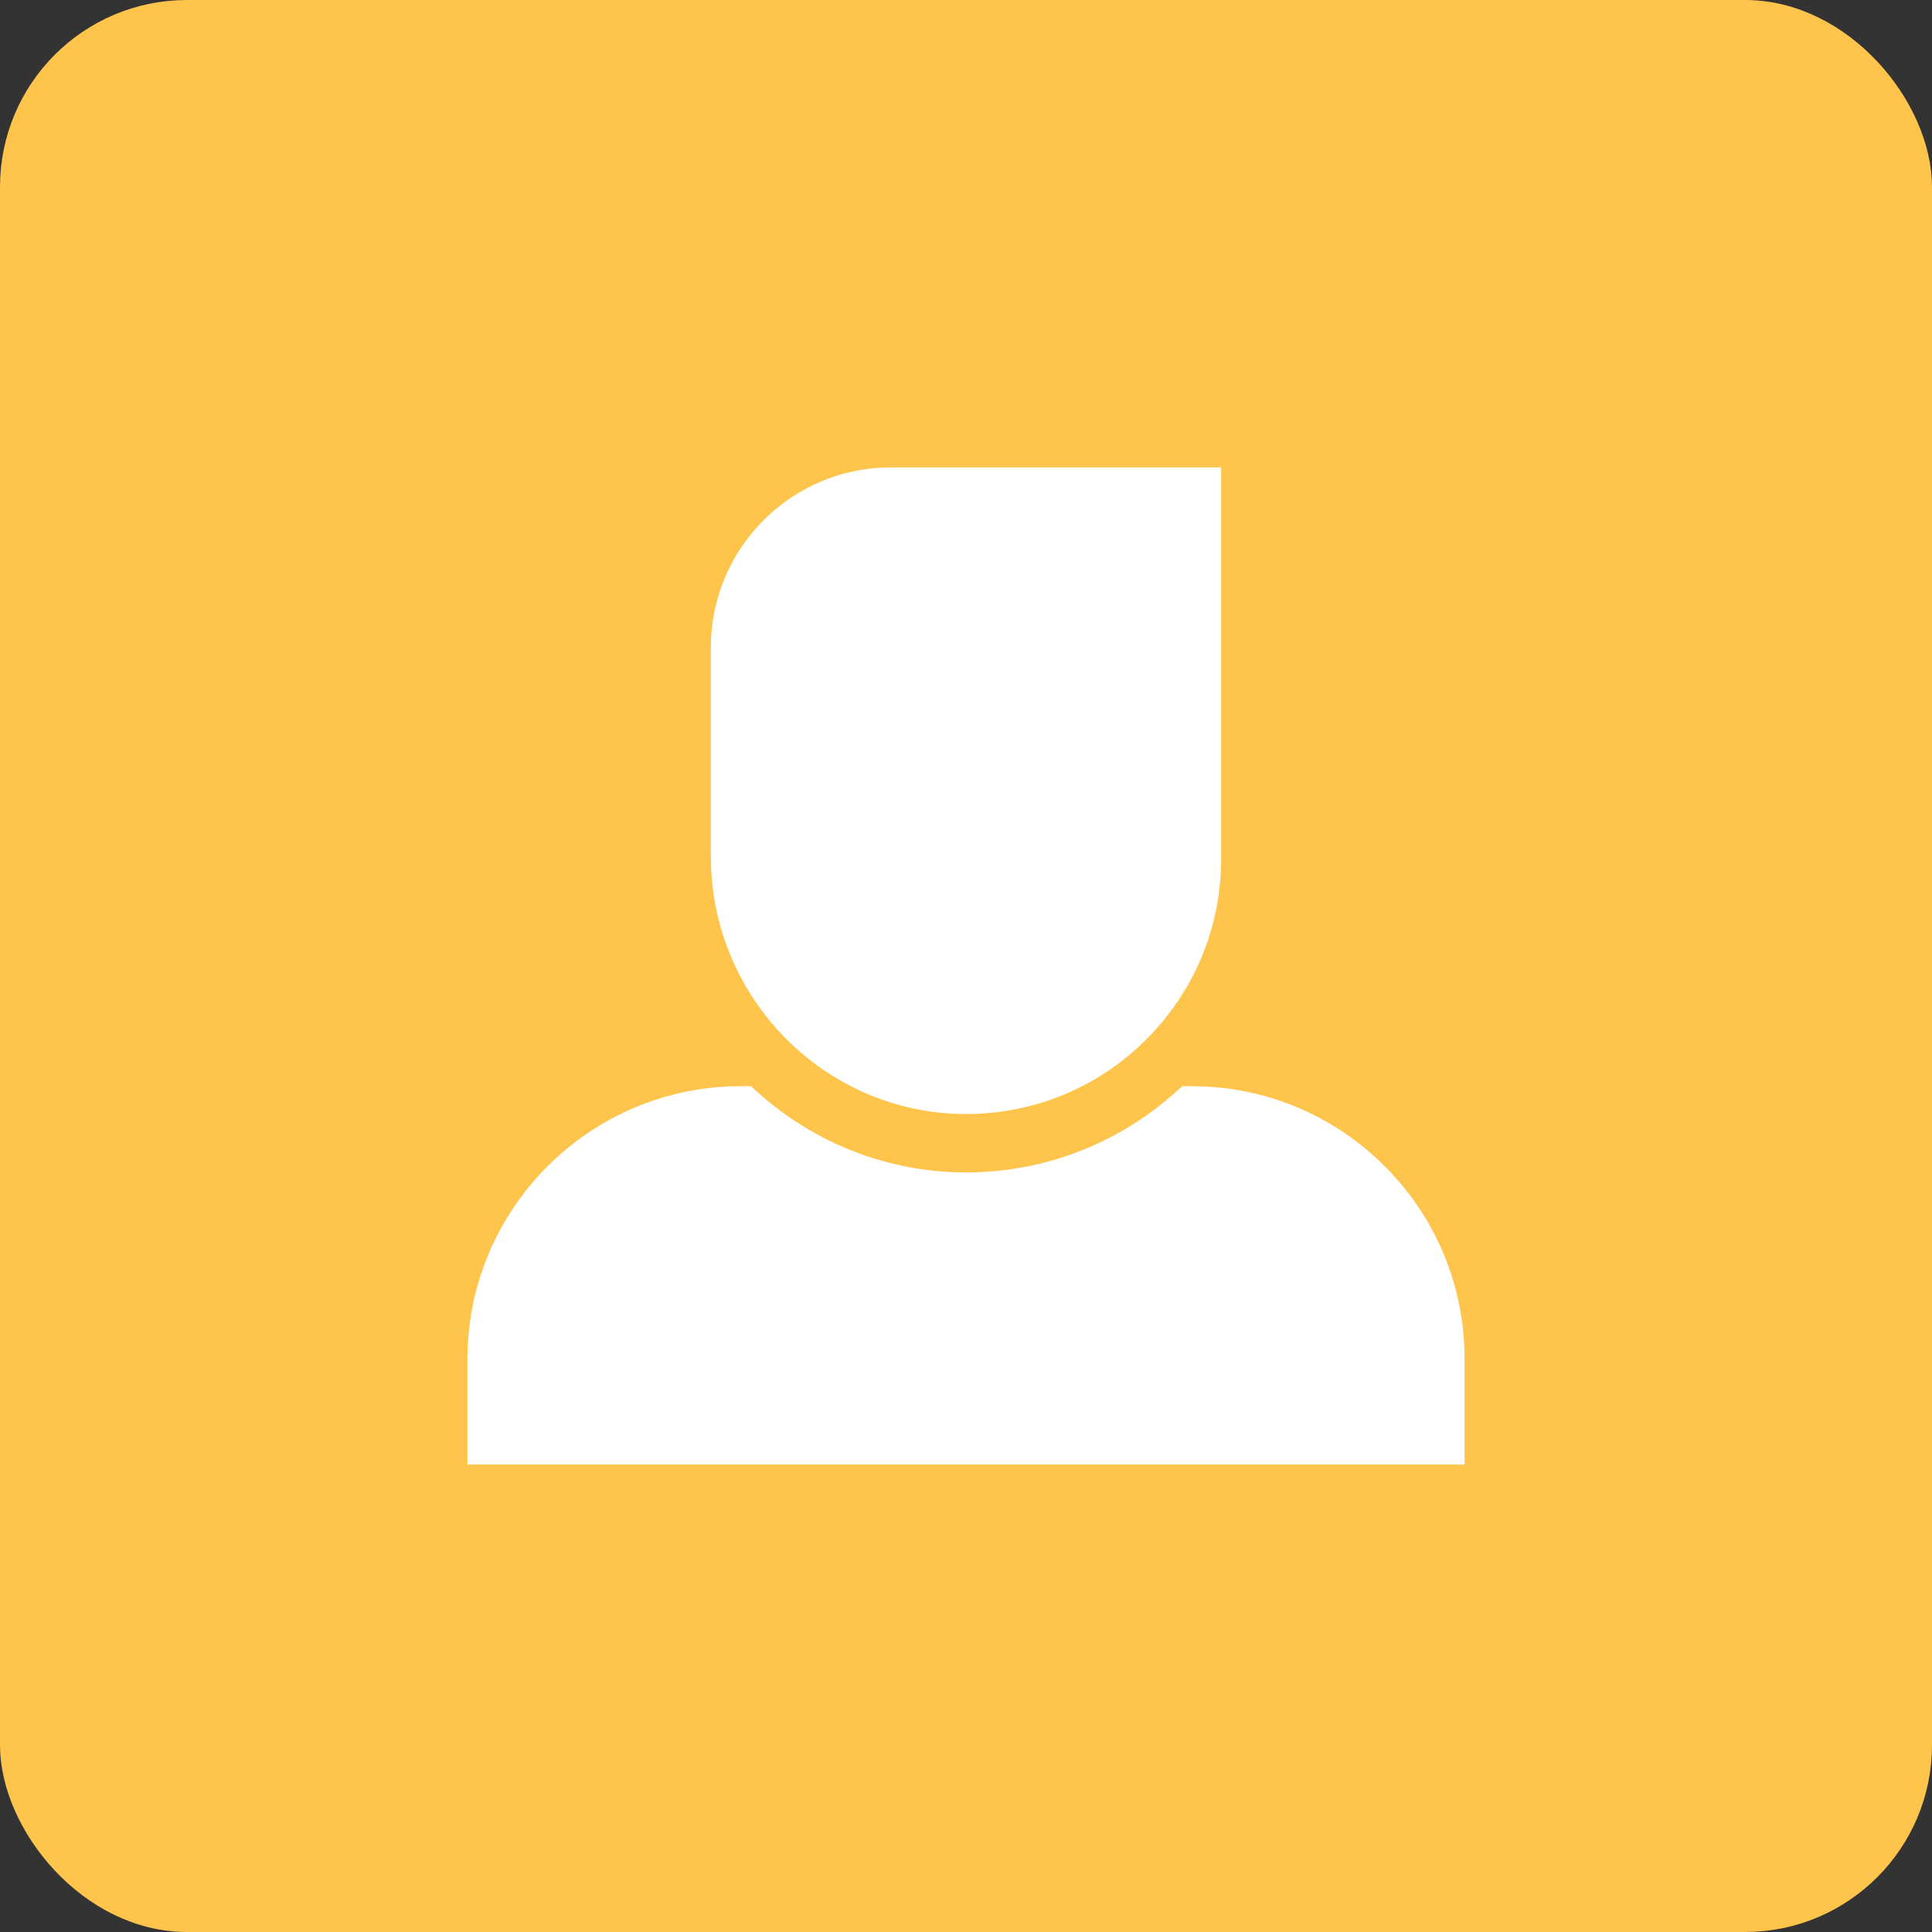 <?xml version="1.0" encoding="UTF-8"?> <svg xmlns="http://www.w3.org/2000/svg" width="62" height="62" viewBox="0 0 62 62" fill="none"><rect x="0" y="0" width="62" height="62" fill="#333333" stroke="none"/> <rect x="0.5" y="0.5" width="61" height="61" rx="5.5" fill="#FFC44B" stroke="#FFC44B"></rect> <g clip-path="url(#clip0_86_1722)"> <path d="M30.971 35.75C30.981 35.75 30.991 35.75 31 35.75C33.182 35.75 35.233 34.903 36.779 33.362C38.332 31.814 39.188 29.755 39.188 27.562V15H28.587C25.403 15 22.812 17.59 22.812 20.774V27.484C22.812 32.026 26.472 35.734 30.971 35.75Z" fill="white"></path> <path d="M44.454 37.444C42.813 35.792 40.628 34.874 38.3 34.858L37.941 34.856L37.672 35.095C35.835 36.727 33.465 37.625 31.002 37.625H30.966C28.538 37.617 26.192 36.718 24.363 35.094L24.095 34.857L23.738 34.858C18.92 34.87 15 38.8 15 43.618V47H47V43.618C47 41.288 46.096 39.096 44.454 37.444Z" fill="white"></path> </g> <defs> <clipPath id="clip0_86_1722"> <rect width="32" height="32" fill="white" transform="translate(15 15)"></rect> </clipPath> </defs> </svg> 